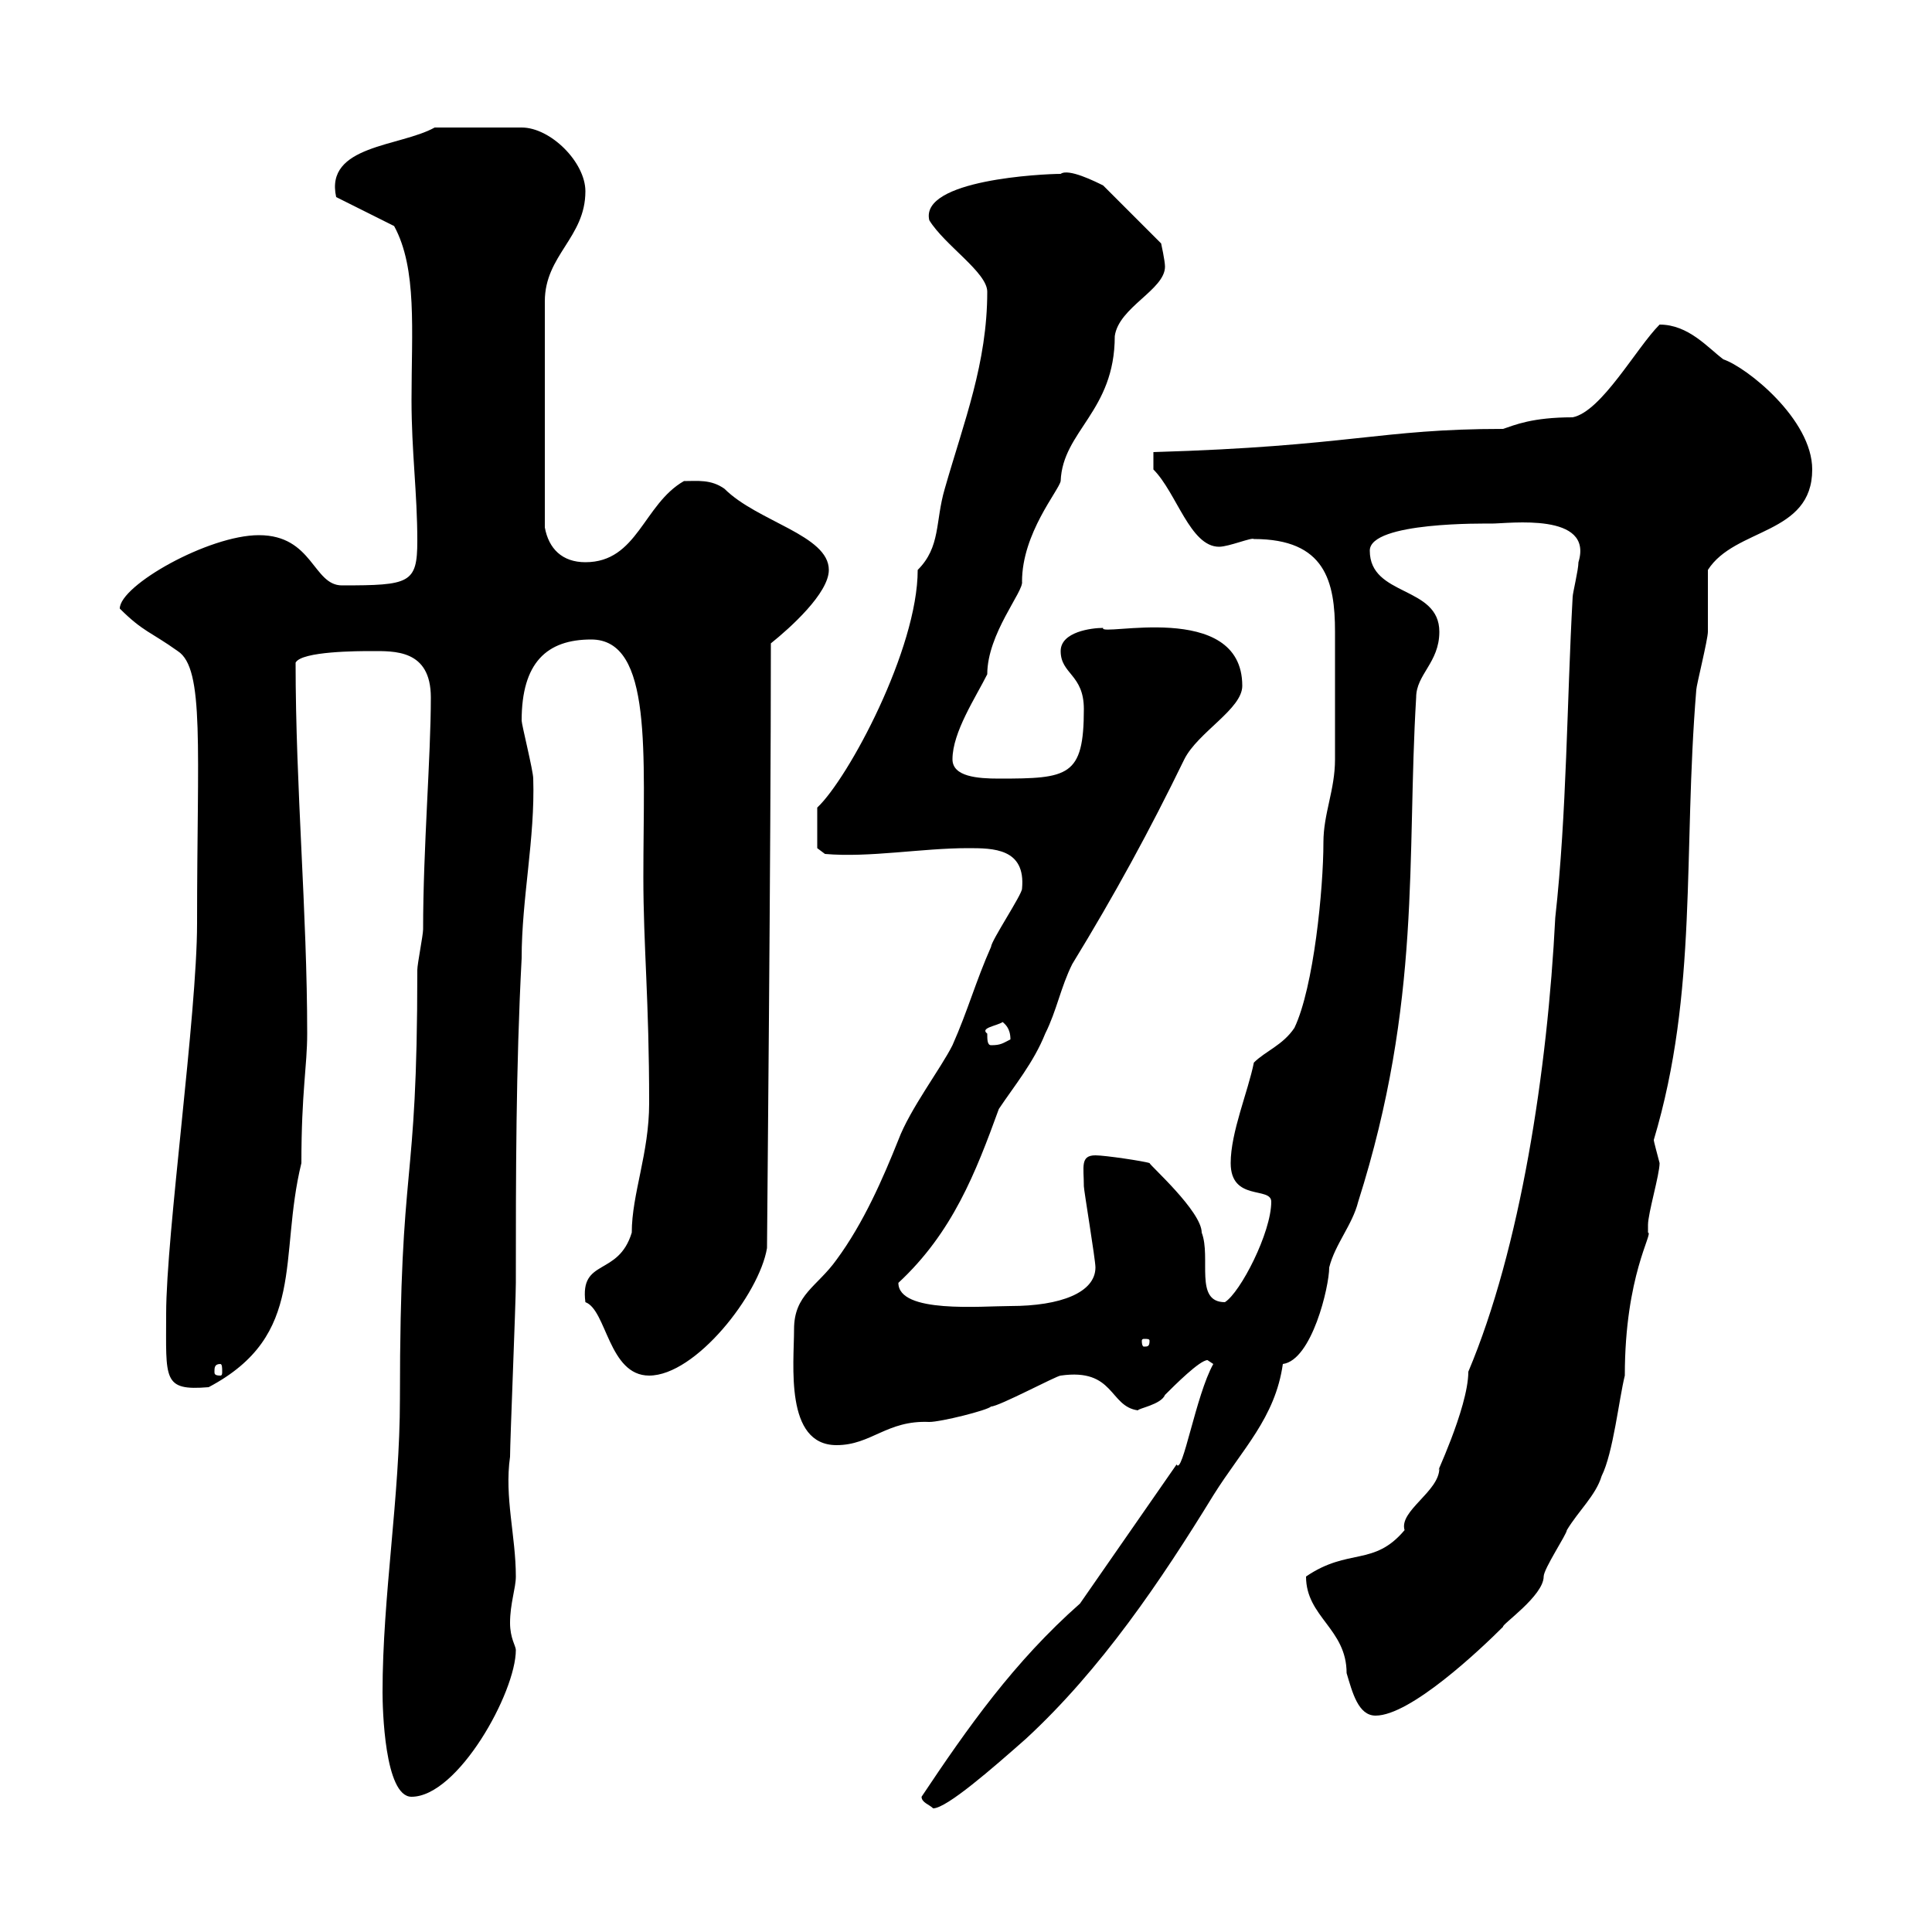 <svg xmlns="http://www.w3.org/2000/svg" xmlns:xlink="http://www.w3.org/1999/xlink" width="300" height="300"><path d="M143.10 279C143.10 279.90 144.30 280.20 144.90 280.80C147 280.80 154.20 274.50 159.30 270C171 259.20 180.30 245.40 188.40 232.20C192.90 225 198 220.20 199.20 211.80C203.70 211.20 206.40 199.80 206.40 196.80C207.30 193.20 210 190.20 210.90 186.60C220.80 155.40 218.40 133.20 219.90 108.30C219.90 104.70 223.50 102.90 223.50 98.10C223.50 90.90 212.70 92.70 212.70 85.50C212.70 81 230.70 81.30 231.60 81.30C234.30 81.30 247.50 79.50 245.10 87.30C245.10 88.50 244.20 92.10 244.20 92.70C243.30 108.90 243.30 126.30 241.50 142.50C240.30 166.20 236.10 193.80 228 213C228 218.70 222.30 230.40 223.50 228C223.50 231.60 217.20 234.60 218.10 237.60C213.30 243.30 209.40 240.30 202.80 244.80C202.80 251.10 209.10 252.90 209.10 259.80C210 262.80 210.90 266.40 213.60 266.40C219 266.40 229.80 256.20 233.40 252.60C233.10 252.30 239.70 247.80 239.70 244.80C239.70 243.60 243.30 238.20 243.30 237.60C245.10 234.60 247.80 232.20 248.70 229.20C250.50 225.60 251.40 217.20 252.30 213.60C252.30 198 256.80 191.40 255.90 191.40C255.90 191.40 255.90 190.20 255.90 190.20C255.90 188.40 257.70 182.40 257.70 180.60C257.40 179.40 256.80 177.30 256.80 177C263.70 153.90 261.30 132.60 263.40 107.10C263.40 106.50 265.20 99.30 265.20 98.10C265.20 96.30 265.20 90.30 265.20 88.50C269.40 81.90 281.40 83.10 281.40 72.90C281.40 65.10 271.20 57 267.60 55.80C265.20 54 262.20 50.40 257.70 50.40C254.10 54 248.70 63.90 244.20 64.80C237.90 64.80 235.20 66 233.40 66.60C214.20 66.60 209.70 69.30 179.10 70.20L179.10 72.90C182.70 76.50 184.80 84.90 189.30 84.90C190.80 84.90 194.40 83.40 194.70 83.70C205.80 83.70 207.30 90.30 207.30 98.10C207.30 103.80 207.30 114.60 207.30 117.90C207.30 122.70 205.50 126.30 205.50 130.80C205.50 138 204 153.30 201 159.60C199.20 162.30 196.50 163.20 194.70 165C193.80 169.50 191.10 175.80 191.10 180.60C191.10 186.60 197.40 184.20 197.40 186.60C197.40 191.40 192.60 200.70 190.20 202.20C185.40 202.20 188.10 195.30 186.60 191.40C186.60 188.10 178.50 180.90 178.50 180.60C177.60 180.30 171.60 179.40 170.10 179.40C167.70 179.40 168.30 181.20 168.30 184.20C168.30 184.80 170.10 195.60 170.10 196.80C170.10 200.70 164.70 202.80 156.90 202.80C152.40 202.80 139.50 204 139.50 199.20C147.90 191.40 151.50 182.10 155.10 172.20C157.50 168.60 160.50 165 162.30 160.50C164.10 156.90 164.70 153.30 166.50 149.70C173.10 138.90 178.50 129 183.90 117.90C186 113.70 192.90 110.10 192.90 106.50C192.90 93 170.40 99 171.30 97.50C169.50 97.50 164.70 98.10 164.70 101.10C164.70 104.70 168.30 104.70 168.30 110.10C168.30 120.60 165.90 120.90 155.10 120.90C151.80 120.90 147.90 120.60 147.90 117.90C147.90 113.70 151.50 108.30 153.30 104.70C153.30 98.40 159 91.80 158.70 90.30C158.70 82.80 164.40 76.20 164.70 74.70C165 66.90 173.10 63.90 173.10 52.20C173.70 47.70 180.90 45 180.90 41.40C180.90 40.50 180.30 37.80 180.30 37.80L171.30 28.80C170.10 28.20 165.90 26.10 164.70 27C162 27 142.80 27.90 144.30 34.20C146.70 38.10 153.30 42.30 153.30 45.30C153.30 56.40 149.70 65.40 146.70 75.90C145.20 81 146.10 84.90 142.50 88.50C142.50 100.80 131.70 120.90 126.90 125.40L126.90 131.70L128.10 132.60C135 133.20 143.10 131.70 150.30 131.70C154.20 131.70 159.30 131.70 158.70 138C158.70 138.90 153.90 146.10 153.90 147C151.50 152.40 150.30 156.90 147.90 162.30C146.10 165.90 141.30 172.20 139.50 177C137.10 183 134.10 189.90 129.90 195.60C126.90 199.80 123.30 201 123.30 206.40C123.30 211.80 121.80 224.40 129.90 224.40C135.30 224.40 137.70 220.50 144.30 220.80C146.10 220.80 153.30 219 153.90 218.40C155.10 218.40 164.10 213.60 164.70 213.60C173.10 212.40 172.20 218.40 176.70 219C176.70 218.70 180.30 218.10 180.90 216.60C182.40 215.10 186.30 211.20 187.50 211.20C187.50 211.20 188.40 211.80 188.40 211.80C185.70 216.60 183.60 229.20 182.70 227.40L167.70 249C157.50 258 150.30 268.20 143.10 279ZM59.40 262.80C59.40 265.20 59.70 279 63.90 279C71.10 279 80.10 262.80 80.10 256.20C80.10 255.60 79.20 254.40 79.20 252C79.20 249 80.10 246.60 80.10 244.80C80.10 238.50 78.30 232.50 79.20 226.20C79.20 223.80 80.10 202.20 80.10 199.20C80.10 182.40 80.10 165.90 81 148.80C81 139.50 83.10 130.20 82.80 120.90C82.80 119.70 81 112.50 81 111.90C81 102.90 84.90 99.30 91.80 99.30C101.40 99.30 99.90 117 99.90 136.20C99.90 147 100.80 155.10 100.80 171.30C100.80 179.10 98.10 185.40 98.10 191.40C96 198.30 90 195.30 90.90 202.20C94.20 203.40 94.50 213.60 100.80 213.60C108 213.60 117.90 201 119.10 193.80C119.10 192 119.70 132 119.70 99.90C122.70 97.50 128.70 92.10 128.70 88.50C128.70 83.10 117.60 81 112.50 75.90C110.40 74.40 108.30 74.70 106.20 74.70C99.90 78.30 99 87.30 90.90 87.30C87.30 87.30 85.20 85.20 84.60 81.90L84.60 46.80C84.60 39.60 90.90 36.90 90.90 29.70C90.90 25.20 85.50 19.80 81 19.80L67.50 19.80C62.10 22.80 50.40 22.50 52.20 30.60L61.20 35.10C64.80 41.70 63.90 51.30 63.90 62.10C63.90 70.20 64.80 76.50 64.80 84C64.80 90.60 63.60 90.90 53.10 90.90C48.60 90.90 48.60 83.10 40.20 83.10C32.40 83.10 18.60 90.90 18.60 94.50C22.20 98.10 23.40 98.10 27.60 101.10C31.80 103.80 30.60 116.10 30.60 143.40C30.60 157.50 25.80 191.70 25.80 204C25.80 214.20 25.20 216 32.40 215.40C47.70 207.30 43.20 195.30 46.80 180.60C46.80 169.50 47.70 165.60 47.70 160.50C47.70 141.60 45.90 122.40 45.90 102.90C46.80 101.10 55.80 101.10 57.60 101.10C61.20 101.10 66.90 100.80 66.90 108.30C66.90 117.60 65.70 131.70 65.70 144.30C65.70 145.20 64.80 149.70 64.80 150.60C64.80 186.30 62.10 178.50 62.10 217.20C62.10 232.50 59.40 247.80 59.40 262.80ZM34.20 211.80C34.50 211.80 34.50 212.40 34.50 213C34.50 213.30 34.50 213.60 34.20 213.60C33.30 213.60 33.30 213.30 33.30 213C33.30 212.40 33.30 211.80 34.20 211.80ZM178.50 208.20C178.50 209.10 178.20 209.10 177.60 209.10C177.60 209.10 177.30 209.10 177.30 208.20C177.30 207.90 177.60 207.90 177.60 207.90C178.20 207.90 178.50 207.90 178.50 208.20ZM153.30 160.50C152.10 159.60 154.80 159.30 155.70 158.70C156 159 156.90 159.60 156.90 161.40C155.70 162 155.40 162.30 153.90 162.30C153.30 162.30 153.30 161.40 153.30 160.50Z"/></svg>